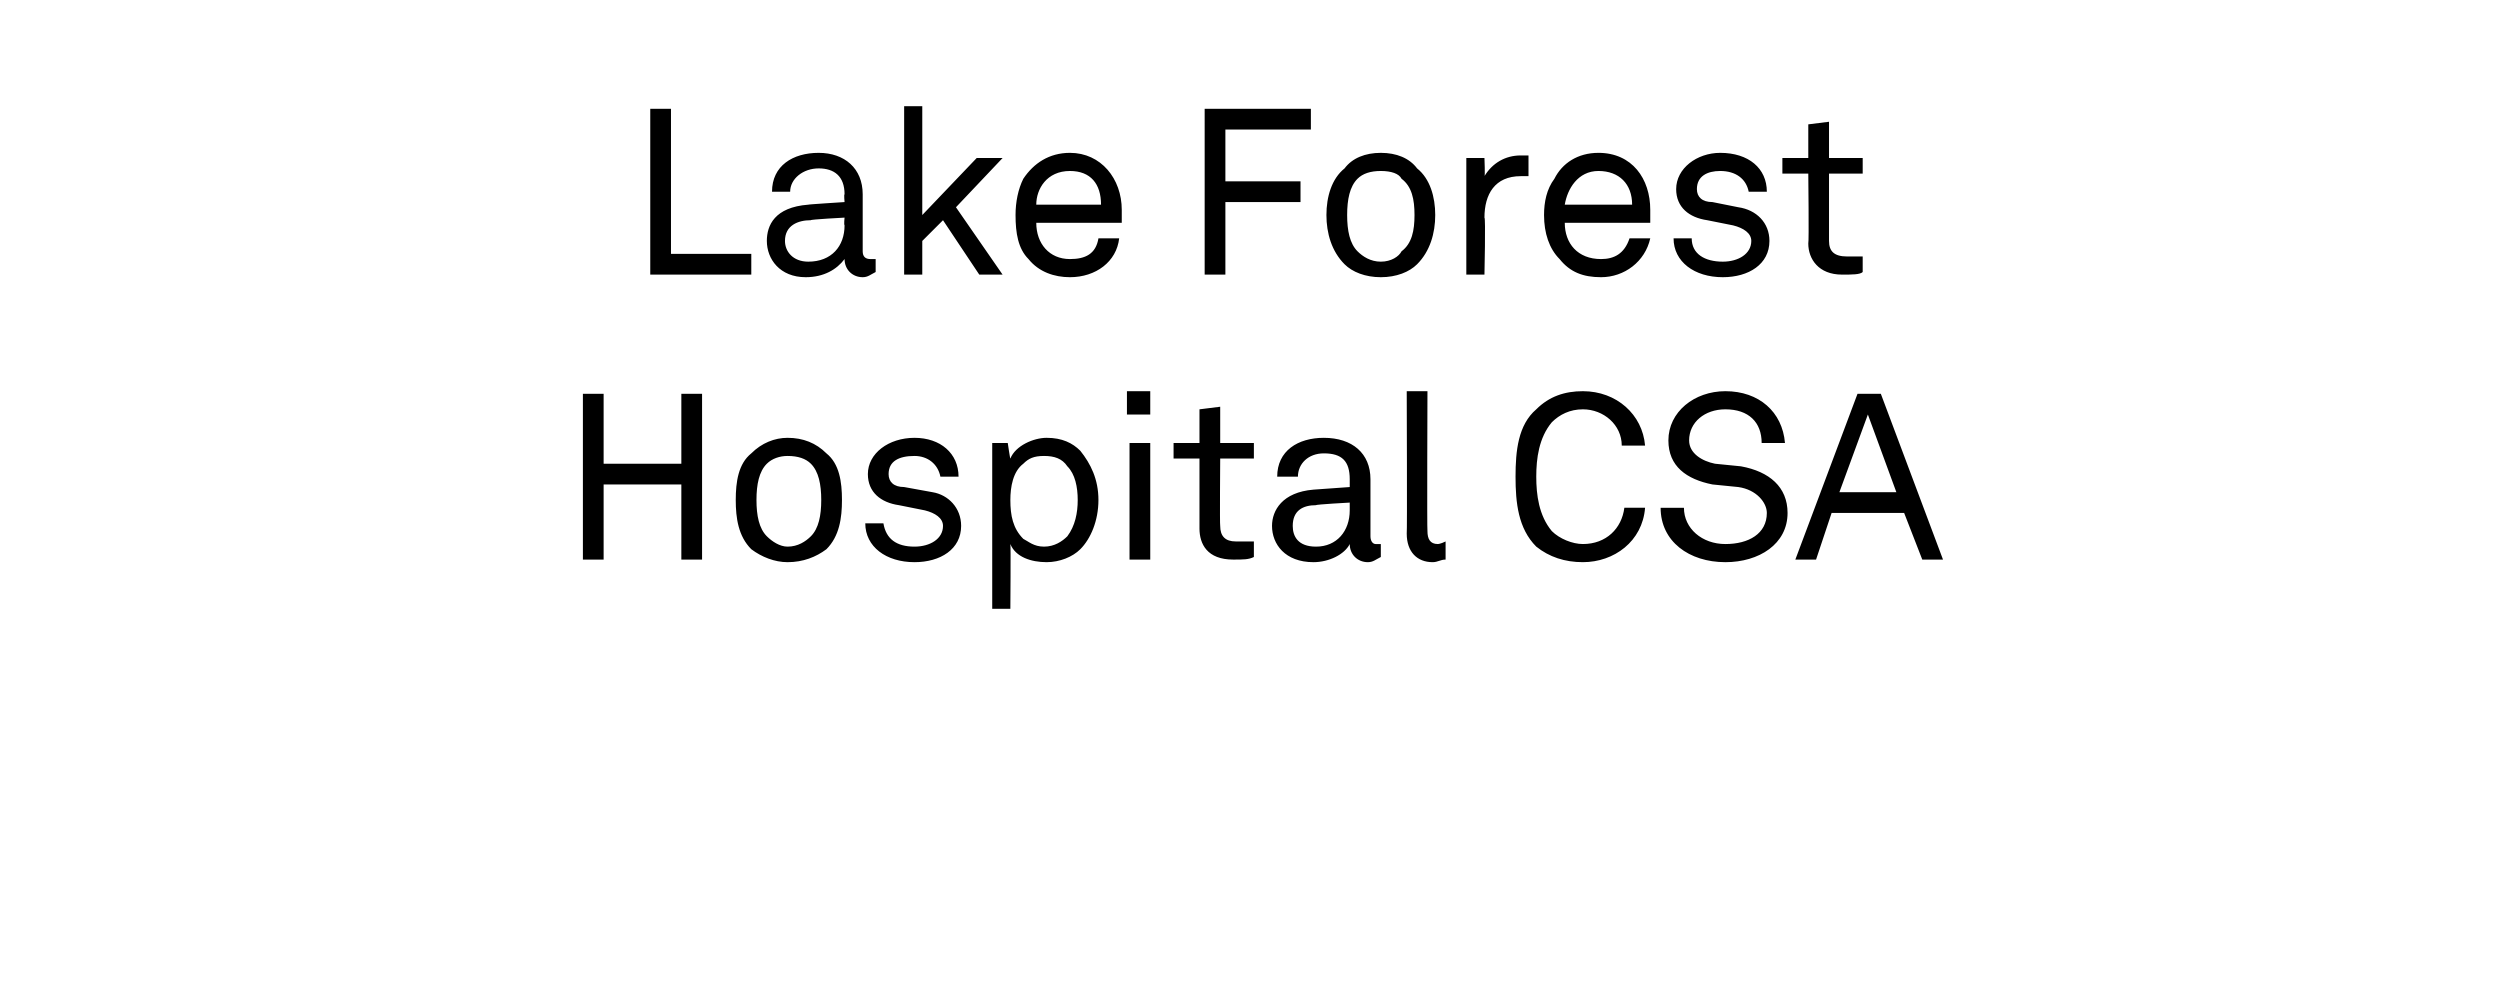 <?xml version="1.0" standalone="no"?><!DOCTYPE svg PUBLIC "-//W3C//DTD SVG 1.1//EN" "http://www.w3.org/Graphics/SVG/1.1/DTD/svg11.dtd"><svg xmlns="http://www.w3.org/2000/svg" version="1.1" width="96.5px" height="38.2px" viewBox="0 -2 96.5 38.2" style="top:-2px"><desc>Lake Forest Hospital CSA</desc><defs/><g id="Polygon58251"><path d="m23.3 13.2v2.7h3v-2.7h.8v6.4h-.8v-2.9h-3v2.9h-.8v-6.4h.8zm5.7 6c-.5-.5-.6-1.2-.6-1.9c0-.7.1-1.4.6-1.8c.4-.4.9-.6 1.4-.6c.6 0 1.1.2 1.5.6c.5.4.6 1.1.6 1.8c0 .7-.1 1.4-.6 1.9c-.4.3-.9.5-1.5.5c-.5 0-1-.2-1.4-.5zm2.3-.5c.3-.3.4-.8.4-1.4c0-.6-.1-1.1-.4-1.4c-.2-.2-.5-.3-.9-.3c-.3 0-.6.1-.8.3c-.3.3-.4.8-.4 1.4c0 .6.1 1.1.4 1.4c.2.2.5.4.8.4c.4 0 .7-.2.9-.4zm4 1c-1.1 0-1.9-.6-1.9-1.5h.7c.1.6.5.9 1.2.9c.6 0 1.1-.3 1.1-.8c0-.3-.3-.5-.7-.6l-1-.2c-.7-.1-1.2-.5-1.2-1.2c0-.8.8-1.4 1.8-1.4c1 0 1.7.6 1.7 1.5h-.7c-.1-.5-.5-.8-1-.8c-.6 0-1 .2-1 .7c0 .3.2.5.6.5l1.1.2c.6.1 1.1.6 1.1 1.3c0 .9-.8 1.4-1.8 1.4zm3-4.6h.6s.09.62.1.6c.2-.5.9-.8 1.4-.8c.6 0 1 .2 1.3.5c.4.5.7 1.1.7 1.9c0 .8-.3 1.5-.7 1.9c-.3.3-.8.5-1.3.5c-.6 0-1.2-.2-1.4-.7c.02.04 0 2.5 0 2.5h-.7v-6.4zm2.9 3.6c.3-.4.4-.9.4-1.4c0-.5-.1-1-.4-1.3c-.2-.3-.5-.4-.9-.4c-.4 0-.6.1-.8.3c-.4.3-.5.9-.5 1.4c0 .6.1 1.1.5 1.5c.2.1.4.3.8.3c.4 0 .7-.2.9-.4zm3.2-3.6v4.5h-.8v-4.5h.8zm0-2v.9h-.9v-.9h.9zm1.9 5.3v-2.7h-1v-.6h1v-1.3l.8-.1v1.4h1.3v.6h-1.3s-.02 2.56 0 2.6c0 .4.2.6.6.6h.7v.6c-.2.1-.4.1-.8.1c-1 0-1.3-.6-1.3-1.2zm2.8-.1c0-.6.4-1.3 1.6-1.4l1.4-.1v-.3c0-.7-.3-1-1-1c-.6 0-1 .4-1 .9h-.8c0-1 .8-1.5 1.8-1.5c1.1 0 1.8.6 1.8 1.6v2.2c0 .2.1.3.2.3h.2v.5c-.2.1-.3.2-.5.2c-.4 0-.7-.3-.7-.7c-.2.4-.8.7-1.4.7c-1.1 0-1.6-.7-1.6-1.4zm3-.6v-.3s-1.31.07-1.3.1c-.5 0-.9.2-.9.8c0 .4.2.8.9.8c.8 0 1.3-.6 1.3-1.4zm2.2.9c.02-.01 0-5.5 0-5.5h.8s-.02 5.4 0 5.4c0 .3.1.5.4.5c0 0 .1 0 .3-.1v.7c-.2 0-.3.1-.5.1c-.6 0-1-.4-1-1.1zm5 .5c-.7-.7-.8-1.7-.8-2.7c0-1 .1-2 .8-2.6c.5-.5 1.1-.7 1.8-.7c1.3 0 2.3.9 2.4 2.1h-.9c0-.8-.7-1.4-1.5-1.4c-.5 0-.9.2-1.2.5c-.5.6-.6 1.4-.6 2.1c0 .7.1 1.5.6 2.1c.3.3.8.5 1.2.5c.9 0 1.5-.6 1.6-1.4h.8c-.1 1.3-1.2 2.1-2.4 2.1c-.7 0-1.3-.2-1.8-.6zm7.3.6c-1.4 0-2.5-.8-2.5-2.1h.9c0 .8.7 1.4 1.6 1.4c.9 0 1.6-.4 1.6-1.2c0-.4-.4-.9-1.1-1l-1-.1c-1-.2-1.7-.7-1.7-1.7c0-1.1 1-1.9 2.2-1.9c1.3 0 2.2.8 2.3 2h-.9c0-.8-.5-1.3-1.4-1.3c-.8 0-1.4.5-1.4 1.2c0 .5.5.8 1 .9l1 .1c1.1.2 1.8.8 1.8 1.8c0 1.2-1.1 1.9-2.4 1.9zm6.9-1.9h-2.8l-.6 1.8h-.8l2.4-6.4h.9l2.4 6.4h-.8l-.7-1.8zm-.3-.8l-1.1-3l-1.1 3h2.2z" stroke="none" fill="#000"/></g><g id="Polygon58250"><path d="m25.9 2.2v5.6h3.1v.8h-3.9V2.2h.8zm3.7 5.1c0-.6.3-1.3 1.6-1.4c-.02-.01 1.4-.1 1.4-.1c0 0-.03-.31 0-.3c0-.7-.4-1-1-1c-.6 0-1.1.4-1.1.9h-.7c0-1 .8-1.5 1.8-1.5c1 0 1.7.6 1.7 1.6v2.2c0 .2.1.3.3.3h.2v.5c-.2.1-.3.2-.5.2c-.4 0-.7-.3-.7-.7c-.3.4-.8.7-1.5.7c-1 0-1.5-.7-1.5-1.4zm3-.6c-.03-.03 0-.3 0-.3c0 0-1.34.07-1.3.1c-.5 0-1 .2-1 .8c0 .4.3.8.9.8c.9 0 1.4-.6 1.4-1.4zm2.3-4.6h.7v4.2l2.1-2.2h1L36.9 6l1.8 2.6h-.9l-1.4-2.1l-.8.8v1.3h-.7V2.1zM39.7 8c-.4-.4-.5-1-.5-1.7c0-.5.1-1 .3-1.4c.4-.6 1-1 1.8-1c1.2 0 2 1 2 2.2v.5H40c0 .8.5 1.4 1.3 1.4c.6 0 1-.2 1.1-.8h.8c-.1.9-.9 1.5-1.9 1.5c-.6 0-1.2-.2-1.6-.7zm2.8-2.1c0-.8-.4-1.3-1.2-1.3c-.9 0-1.3.7-1.3 1.3h2.5zm8.1-3.7v.8h-3.3v2h2.9v.8h-2.9v2.8h-.8V2.2h4.1zm1.3 6c-.5-.5-.7-1.2-.7-1.9c0-.7.2-1.4.7-1.8c.3-.4.8-.6 1.4-.6c.6 0 1.1.2 1.4.6c.5.4.7 1.1.7 1.8c0 .7-.2 1.4-.7 1.9c-.3.3-.8.5-1.4.5c-.6 0-1.1-.2-1.4-.5zm2.2-.5c.4-.3.5-.8.5-1.4c0-.6-.1-1.1-.5-1.4c-.1-.2-.4-.3-.8-.3c-.4 0-.7.1-.9.3c-.3.3-.4.8-.4 1.4c0 .6.1 1.1.4 1.4c.2.2.5.4.9.4c.4 0 .7-.2.8-.4zm2.5-3.6h.7s.03.74 0 .7c.3-.5.8-.8 1.4-.8h.3v.8h-.3c-1 0-1.4.7-1.4 1.6c.05-.01 0 2.2 0 2.2h-.7V4.1zM60.2 8c-.4-.4-.6-1-.6-1.7c0-.5.1-1 .4-1.4c.3-.6.9-1 1.7-1c1.3 0 2 1 2 2.2v.5h-3.3c0 .8.5 1.4 1.4 1.4c.5 0 .9-.2 1.1-.8h.8c-.2.9-1 1.5-1.9 1.5c-.7 0-1.2-.2-1.6-.7zM63 5.9c0-.8-.5-1.3-1.3-1.3c-.8 0-1.2.7-1.3 1.3h2.6zm3.5 2.8c-1.1 0-1.9-.6-1.9-1.5h.7c0 .6.5.9 1.2.9c.6 0 1.1-.3 1.1-.8c0-.3-.3-.5-.7-.6l-1-.2c-.7-.1-1.2-.5-1.2-1.2c0-.8.8-1.4 1.7-1.4c1.1 0 1.8.6 1.8 1.5h-.7c-.1-.5-.5-.8-1.1-.8c-.5 0-.9.2-.9.7c0 .3.2.5.6.5l1 .2c.7.1 1.2.6 1.2 1.3c0 .9-.8 1.4-1.8 1.4zm3.3-1.3c.03-.05 0-2.7 0-2.7h-1v-.6h1V2.8l.8-.1v1.4h1.3v.6h-1.3v2.6c0 .4.2.6.7.6h.6v.6c-.1.1-.4.1-.8.1c-.9 0-1.3-.6-1.3-1.2z" stroke="none" fill="#000"/></g></svg>